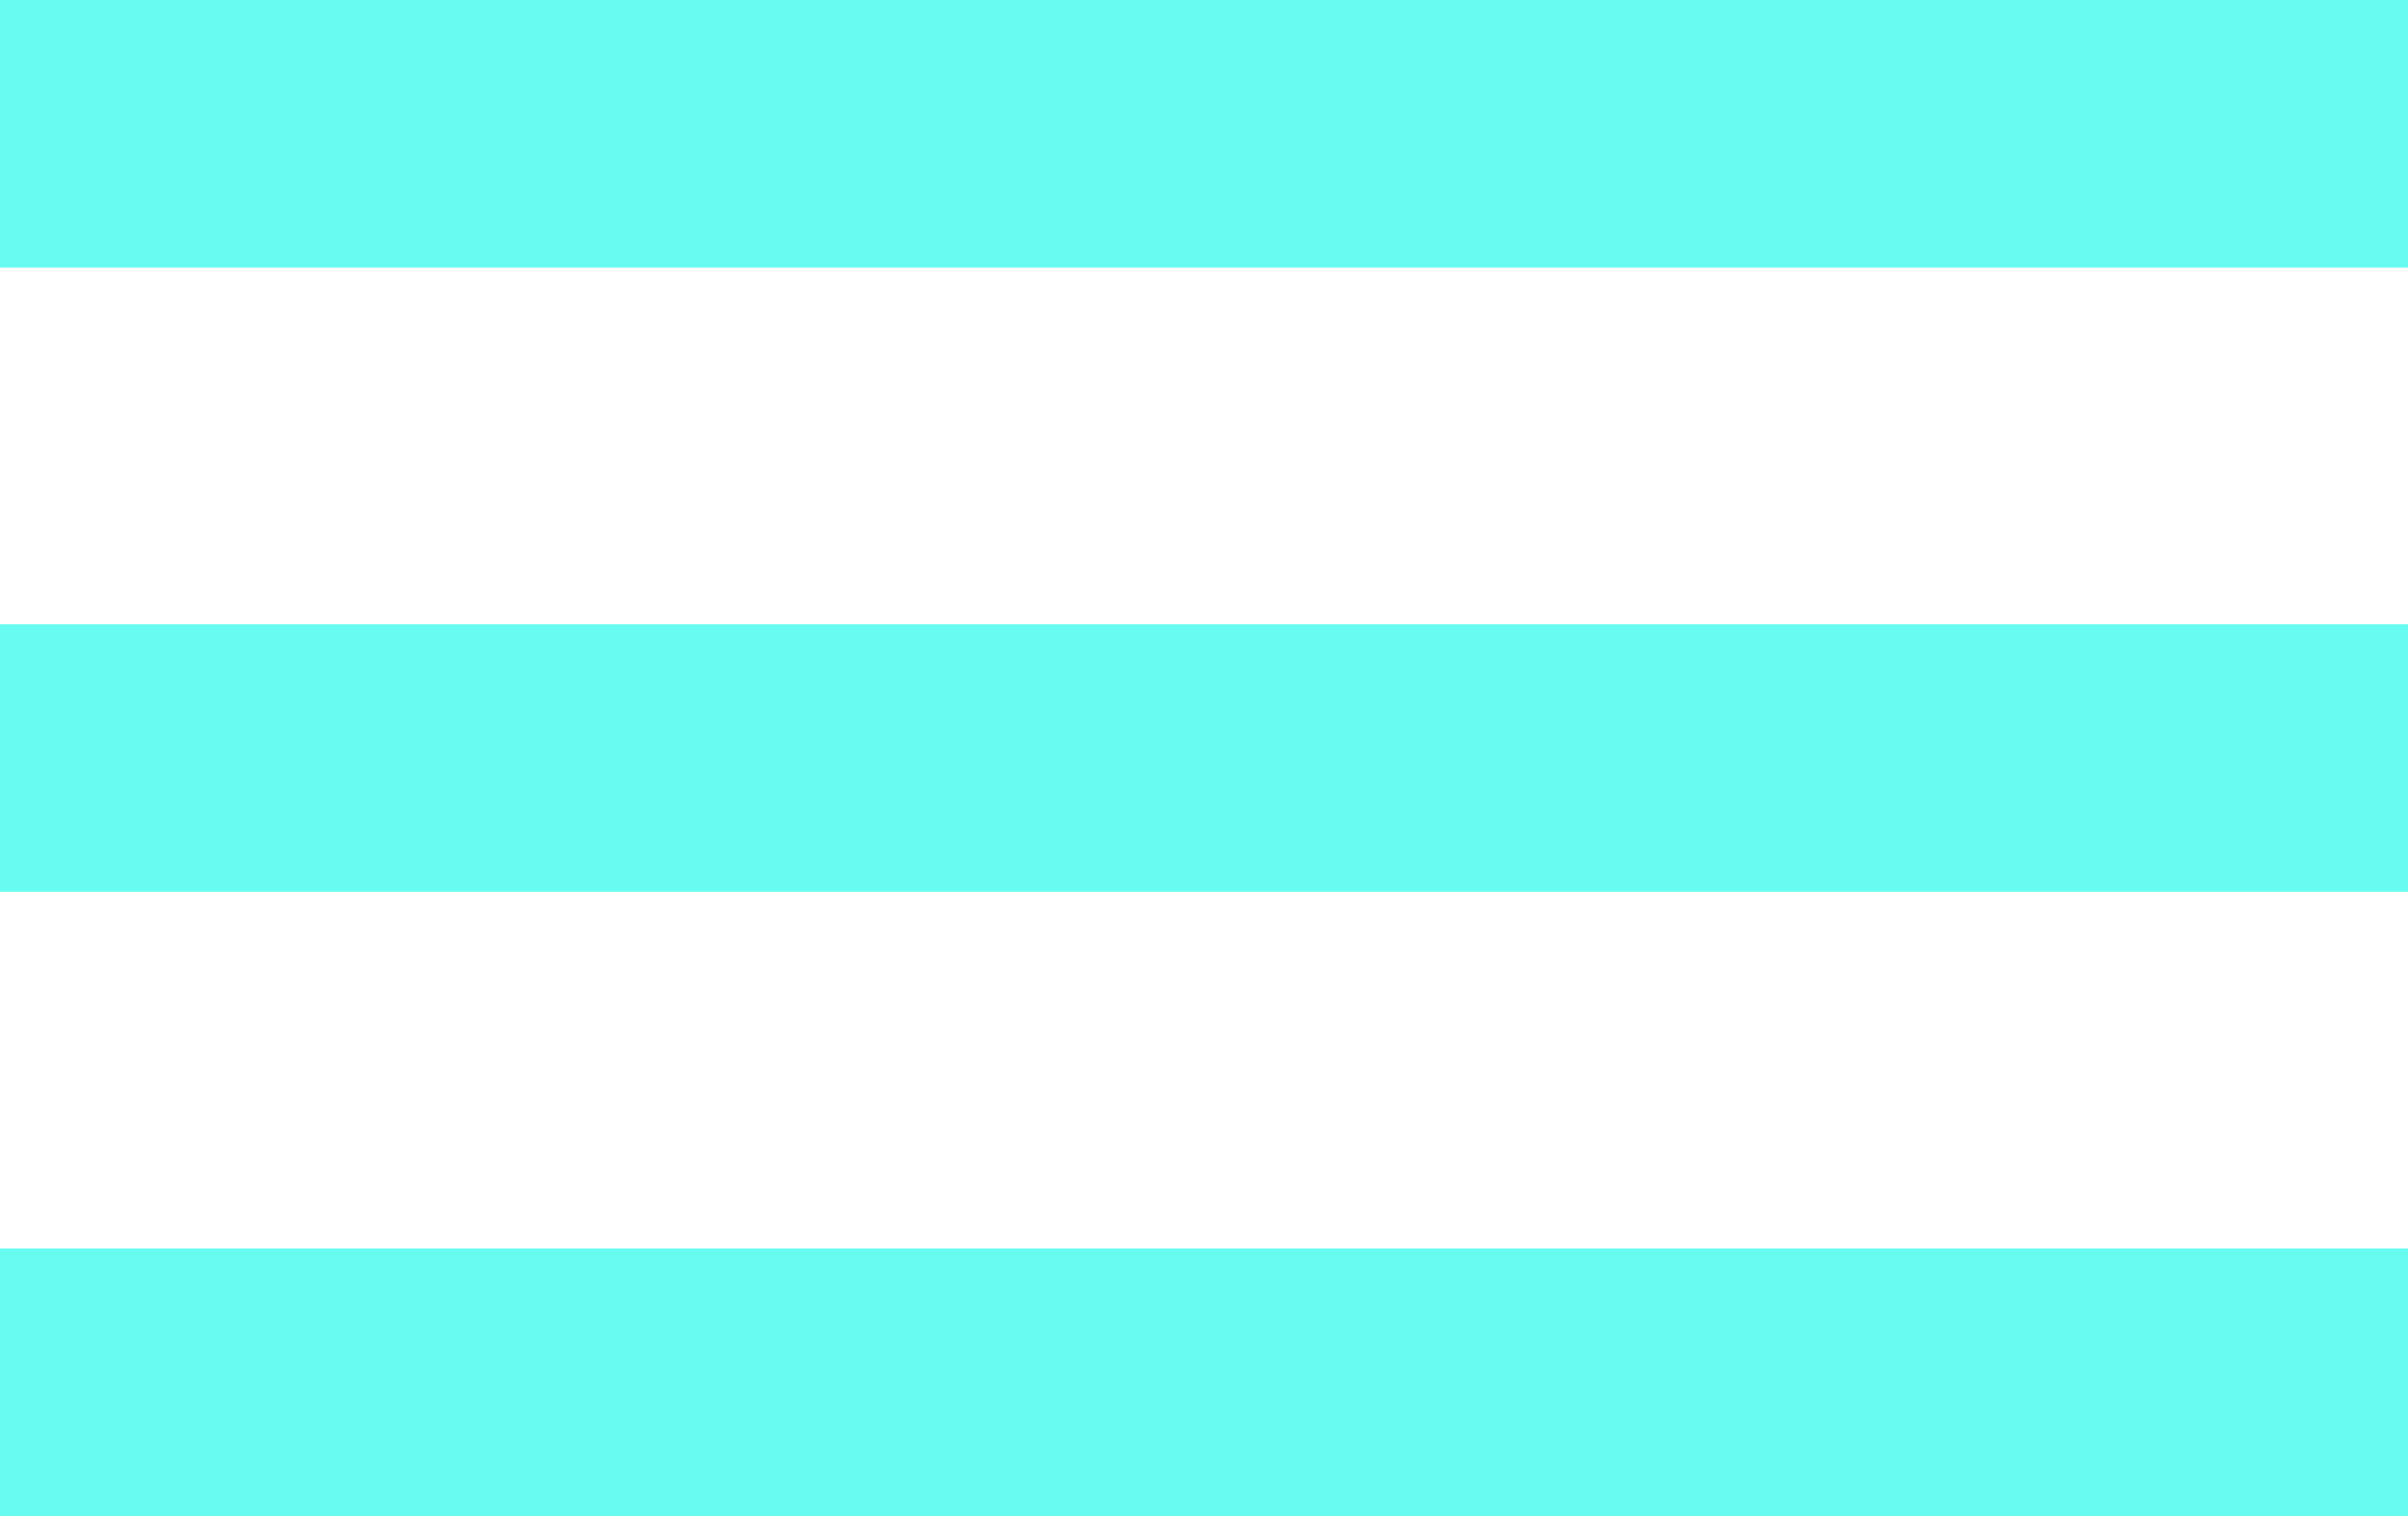 <svg width="27" height="17" viewBox="0 0 27 17" fill="none" xmlns="http://www.w3.org/2000/svg">
<line y1="1.5" x2="27" y2="1.5" stroke="#67FBF1" stroke-width="3"/>
<line y1="8.5" x2="27" y2="8.5" stroke="#67FBF1" stroke-width="3"/>
<line y1="15.5" x2="27" y2="15.5" stroke="#67FBF1" stroke-width="3"/>
</svg>
